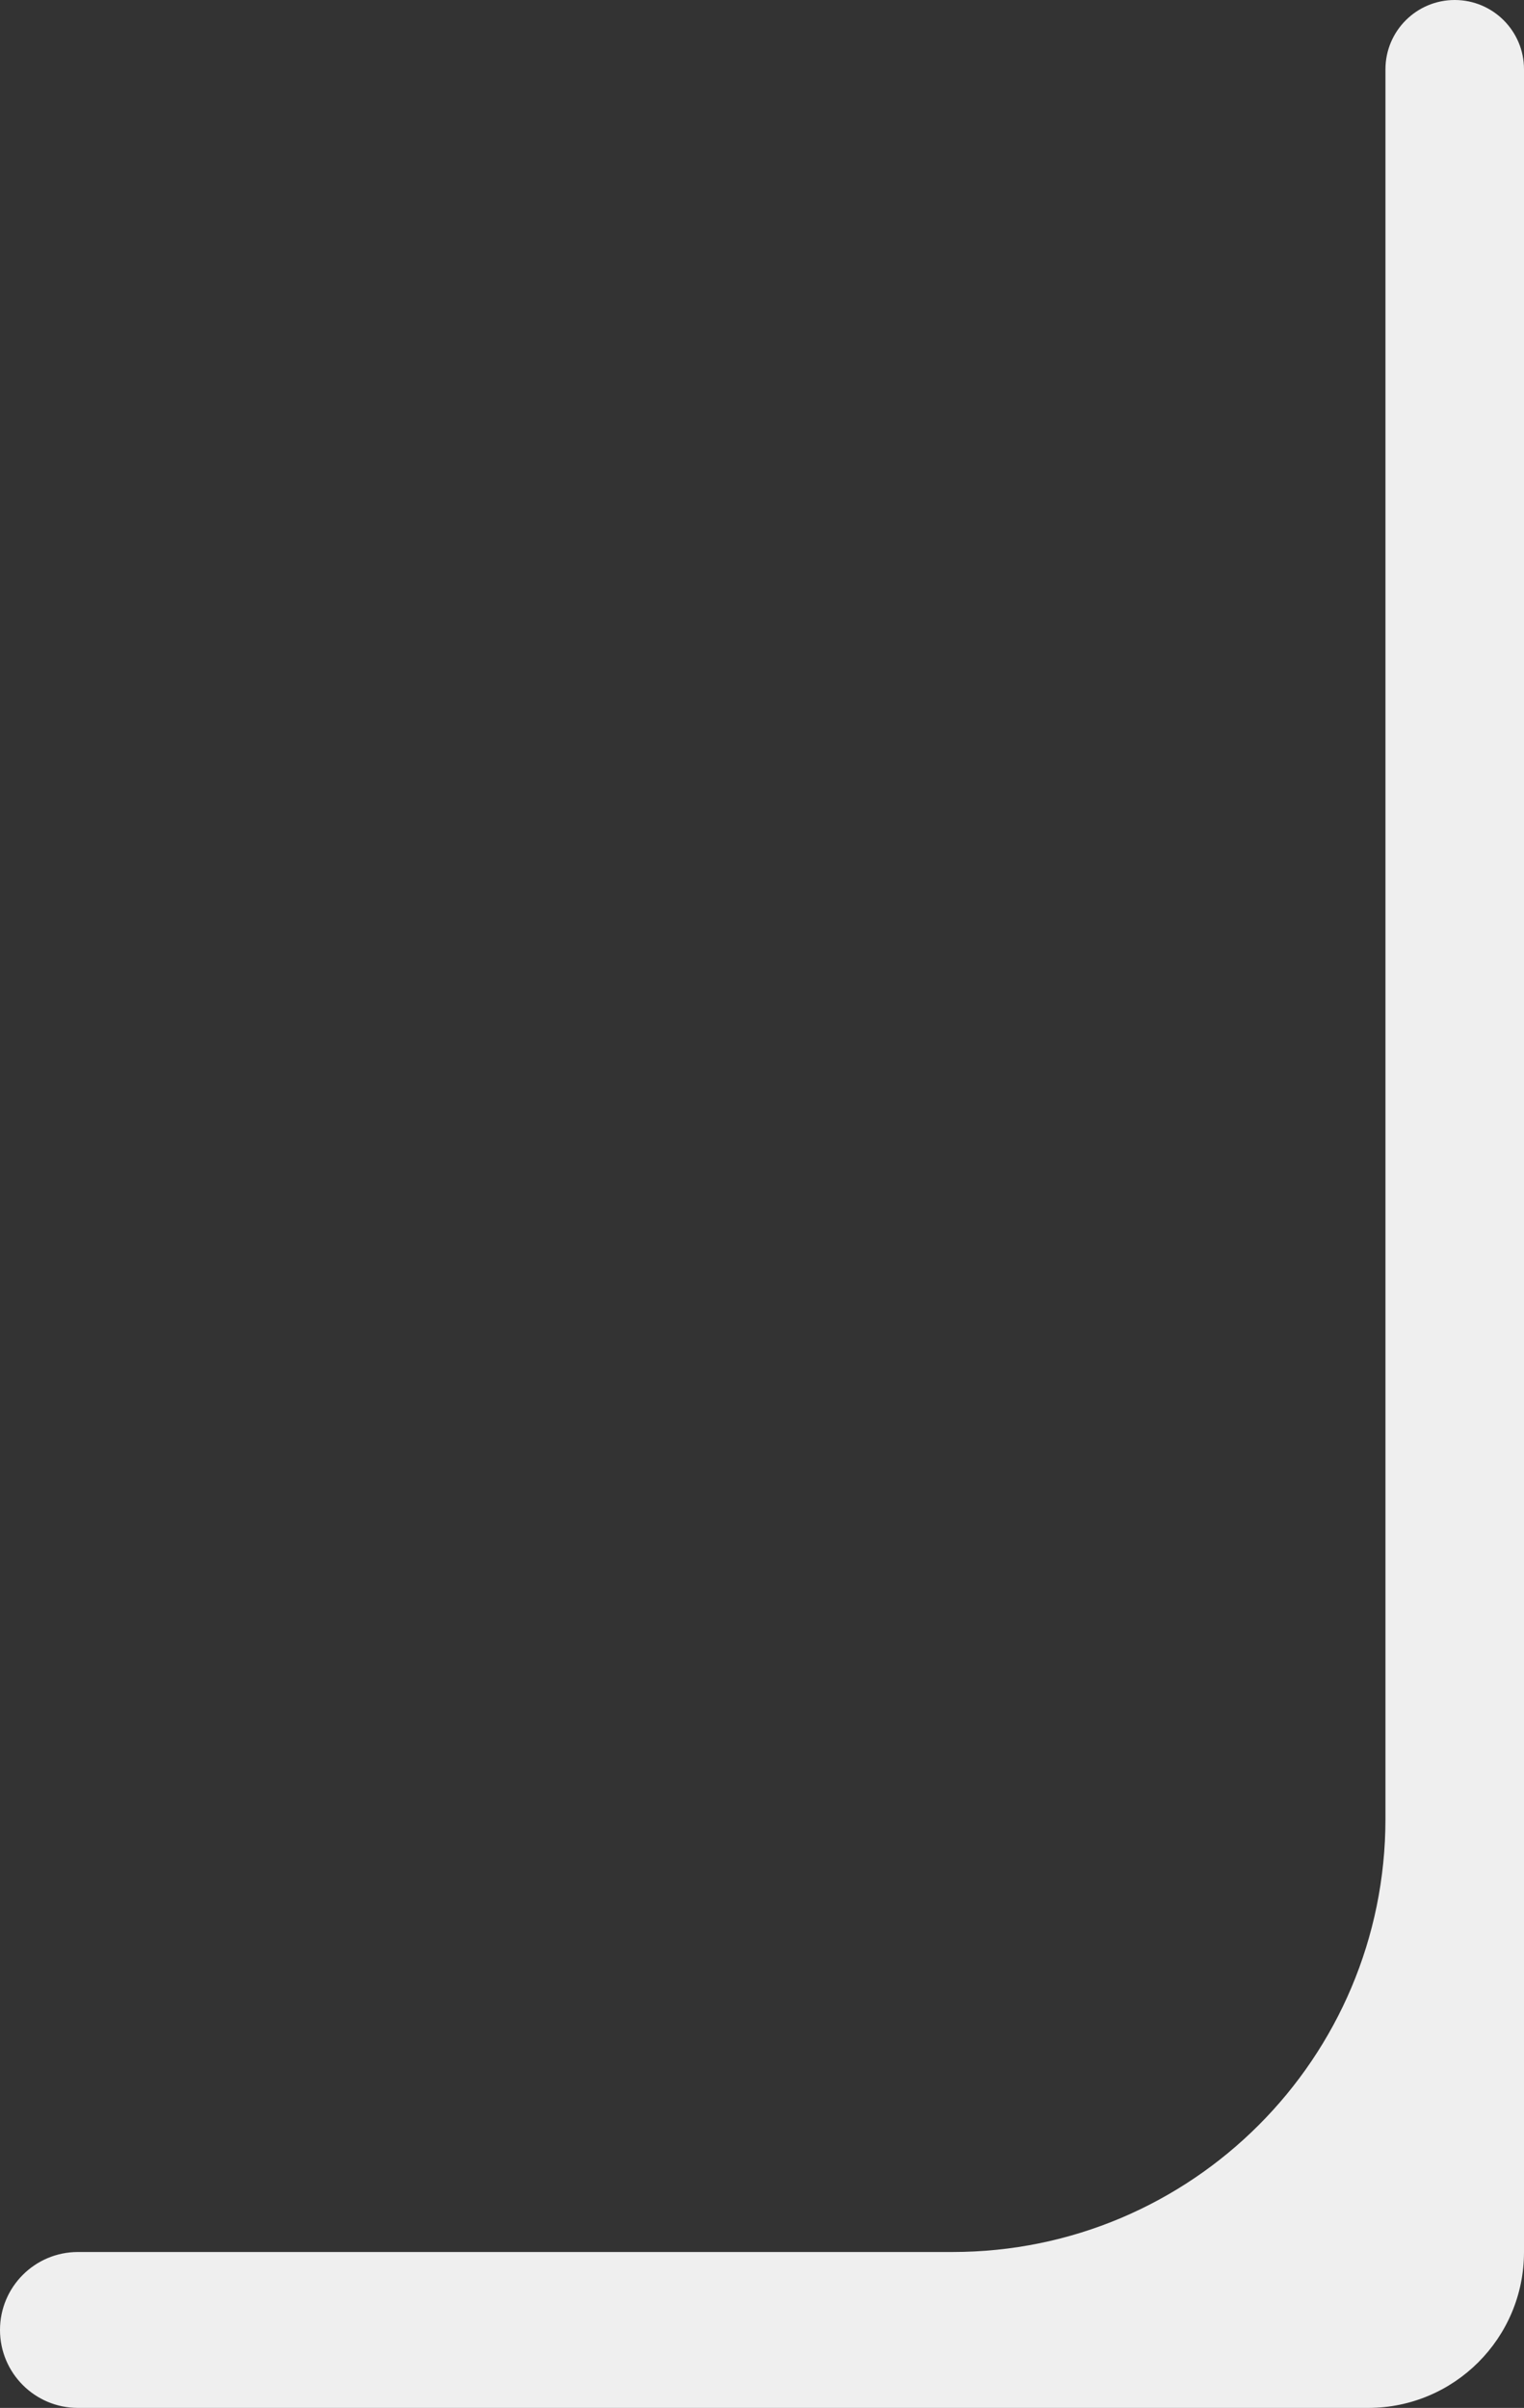 <?xml version="1.0" encoding="UTF-8"?> <svg xmlns="http://www.w3.org/2000/svg" width="88" height="139" viewBox="0 0 88 139" fill="none"><rect x="0" y="0" width="88" height="139" fill="#333333" stroke="none"/><path fill-rule="evenodd" clip-rule="evenodd" d="M80 4C80 1.791 81.791 0 84 0V0C86.209 0 88 1.791 88 4V130V130C88 134.971 83.971 139 79 139H4.5C2.015 139 0 136.985 0 134.5V134.5C0 132.015 2.015 130 4.5 130H55C68.807 130 80 118.807 80 105V4Z" fill="#EFEFEF"></path></svg> 